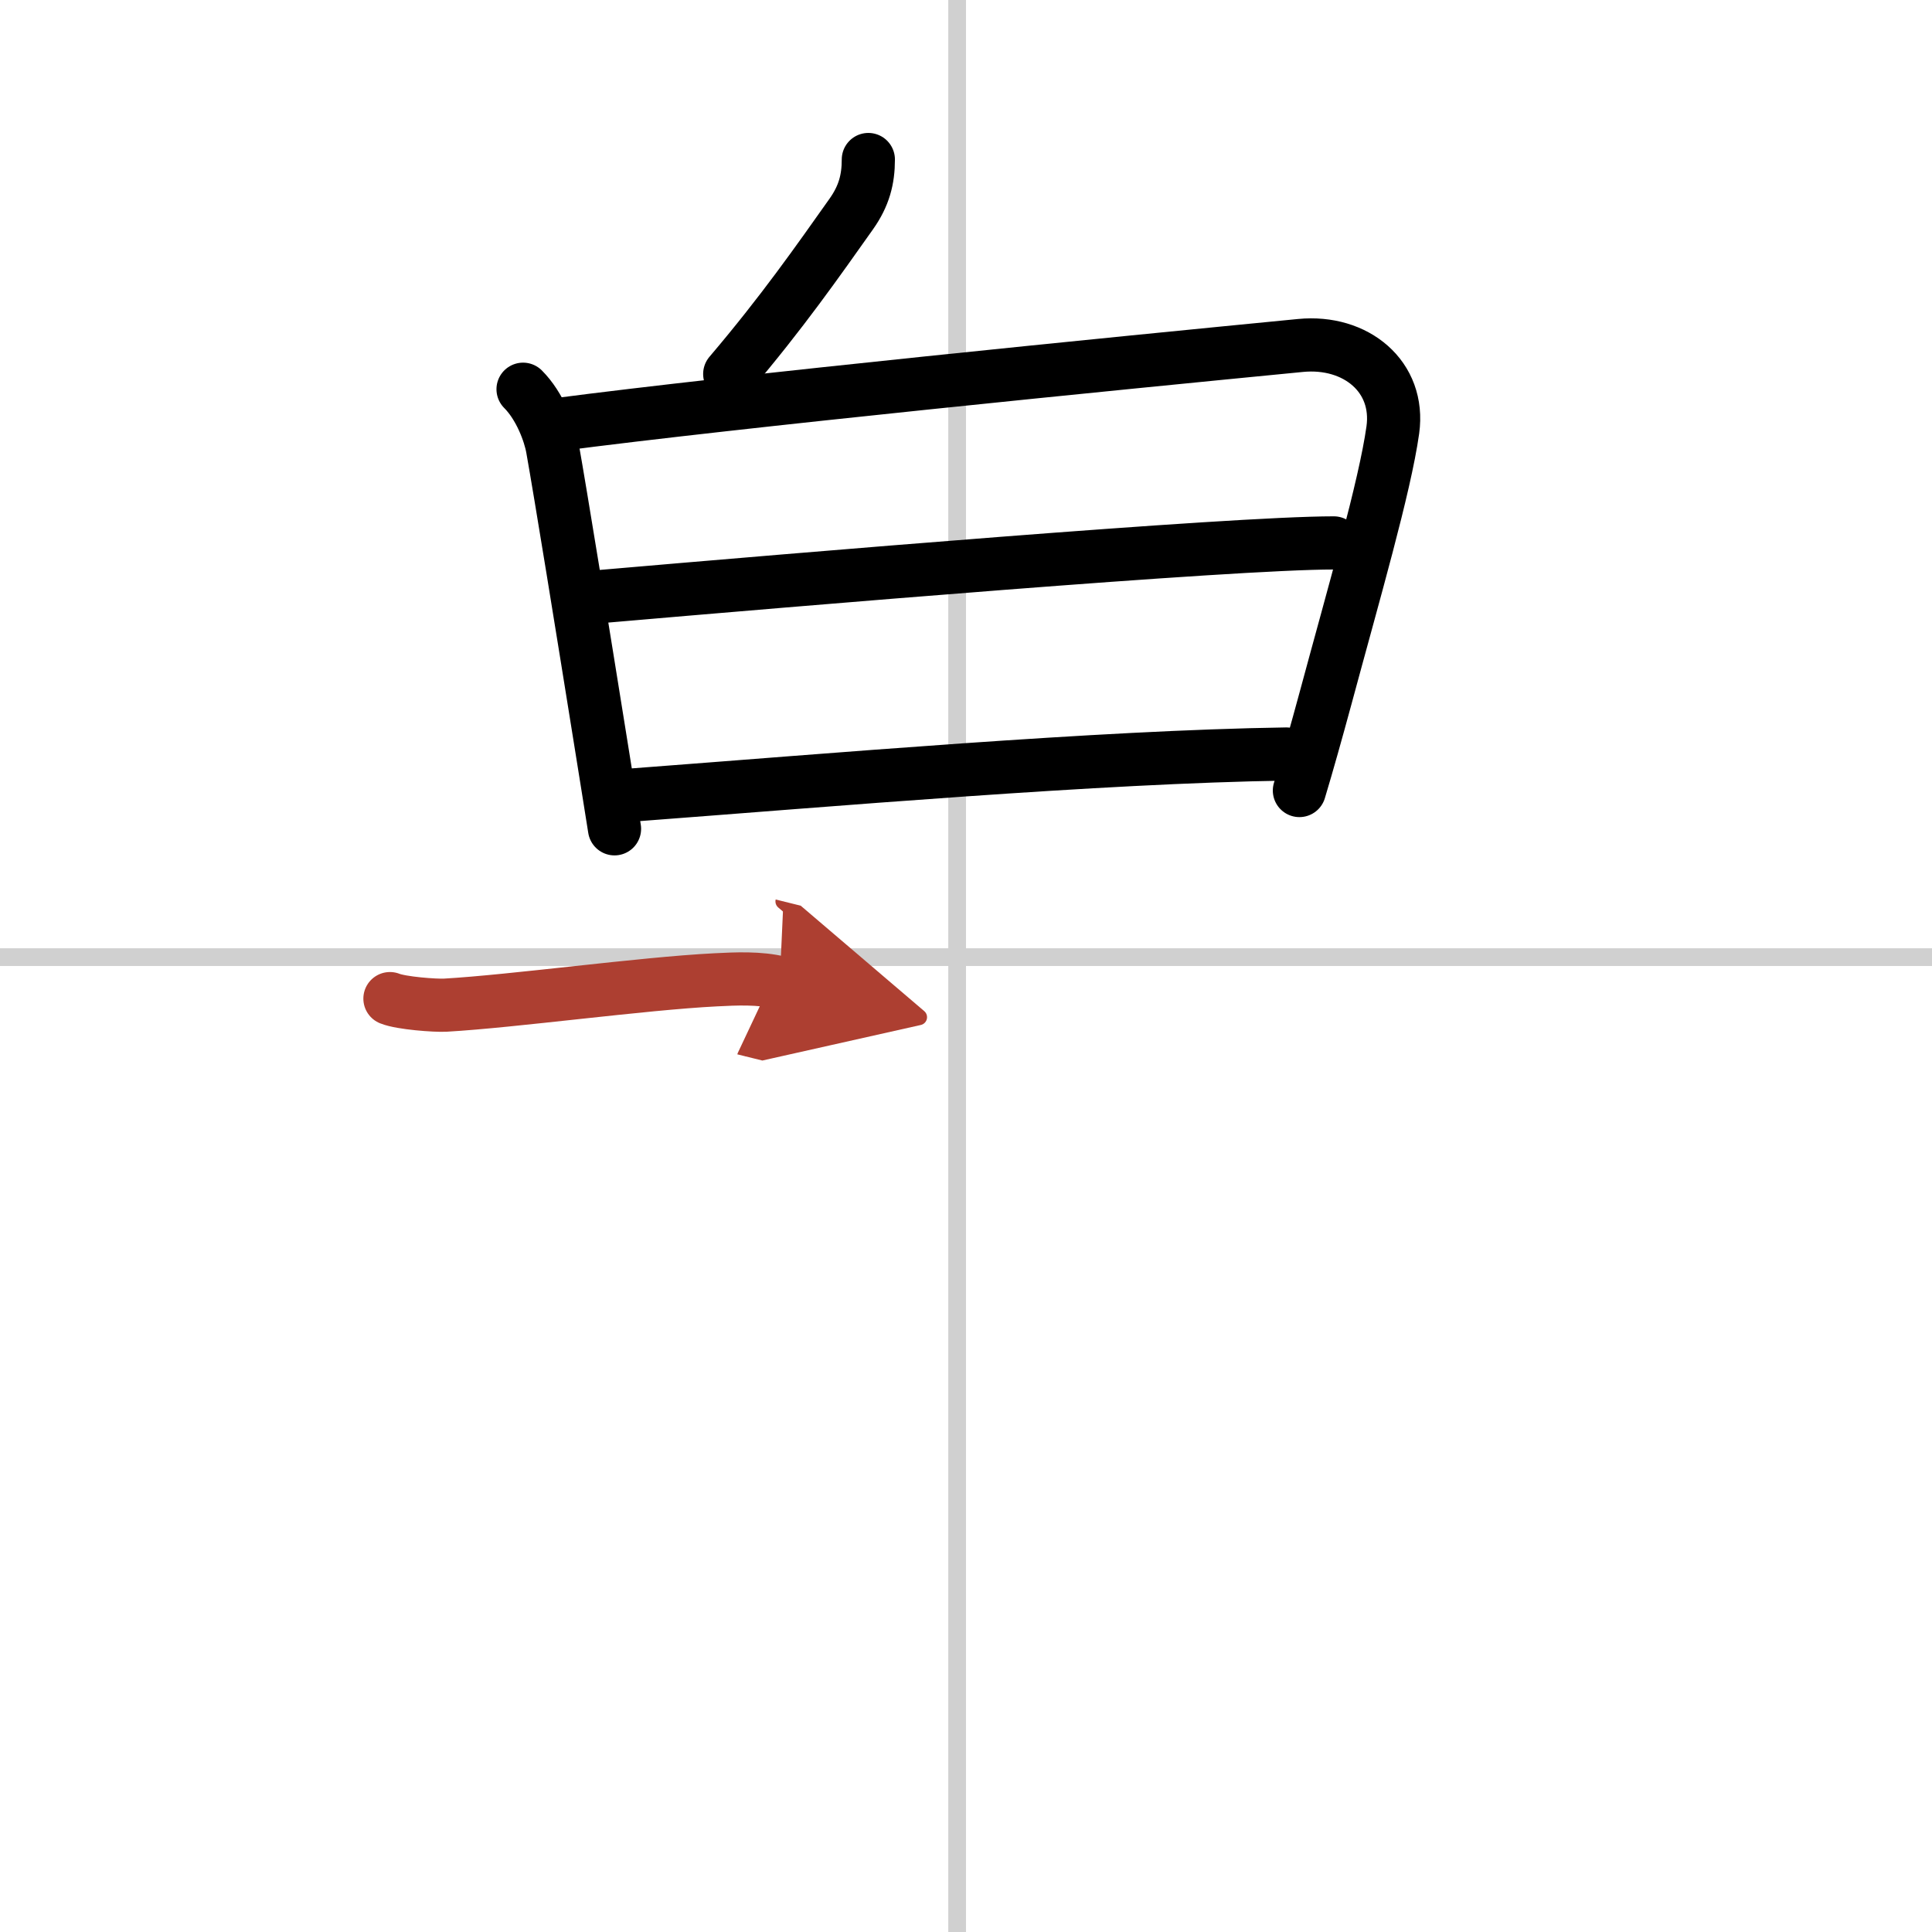 <svg width="400" height="400" viewBox="0 0 109 109" xmlns="http://www.w3.org/2000/svg"><defs><marker id="a" markerWidth="4" orient="auto" refX="1" refY="5" viewBox="0 0 10 10"><polyline points="0 0 10 5 0 10 1 5" fill="#ad3f31" stroke="#ad3f31"/></marker></defs><g fill="none" stroke="#000" stroke-linecap="round" stroke-linejoin="round" stroke-width="3"><rect width="100%" height="100%" fill="#fff" stroke="#fff"/><line x1="54" x2="54" y2="109" stroke="#d0d0d0" stroke-width="1"/><line x2="109" y1="54" y2="54" stroke="#d0d0d0" stroke-width="1"/><path d="m48.99 9c0 1.12-0.24 2.05-0.96 3.07-1.9 2.68-3.9 5.55-6.86 9.03"/><path d="m29.51 21.96c0.95 0.95 1.51 2.47 1.66 3.32 0.45 2.52 1.7 10.24 2.72 16.6 0.29 1.78 0.55 3.45 0.78 4.88"/><path d="m31.34 23.97c10.28-1.35 31.66-3.47 42.04-4.48 3.12-0.3 5.62 1.76 5.2 4.77-0.45 3.21-2.19 9.18-3.8 15.15-0.51 1.88-1.01 3.66-1.47 5.19"/><path d="m33.96 33.65c11-0.95 35.45-3.02 41.29-3.02"/><path d="M35.59,44.86C47,44,61.95,42.7,72.57,42.54"/><path d="m22 56.34c0.64 0.26 2.57 0.4 3.12 0.37 3.85-0.22 11.09-1.22 15.25-1.43 1.16-0.06 2.49-0.12 3.62 0.16" marker-end="url(#a)" stroke="#ad3f31"/></g></svg>
